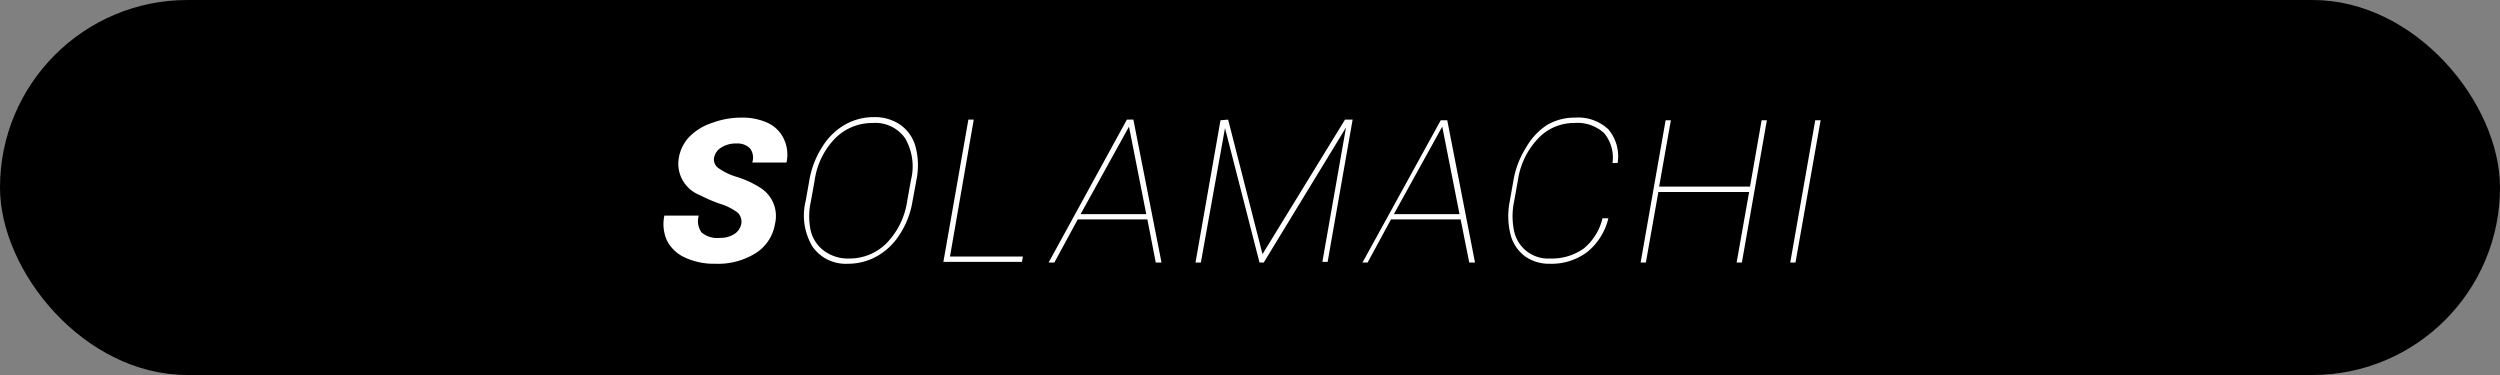 <svg xmlns="http://www.w3.org/2000/svg" viewBox="0 0 200 30"><rect x="0" y="0" width="200" height="30" fill="#808080" stroke="none"/><defs><style>.cls-1{fill:#fff;}</style></defs><title>ico_solamachi</title><g id="レイヤー_2" data-name="レイヤー 2"><g id="レイヤー_1-2" data-name="レイヤー 1"><rect width="200" height="30" rx="15" ry="15"/><path class="cls-1" d="M59.3,17.92A1,1,0,0,0,59,17a4.54,4.54,0,0,0-1.38-.69,11.63,11.63,0,0,1-1.63-.7,2.69,2.69,0,0,1-1.68-3,3.21,3.21,0,0,1,.84-1.67A4.52,4.52,0,0,1,57,9.82a6.61,6.61,0,0,1,2.34-.41,4.8,4.8,0,0,1,2.12.44A2.66,2.66,0,0,1,62.7,11.1,2.92,2.92,0,0,1,62.92,13H60.18A1.22,1.22,0,0,0,60,11.87a1.41,1.41,0,0,0-1.09-.39,2.14,2.14,0,0,0-1.22.33,1.23,1.23,0,0,0-.57.82.85.85,0,0,0,.33.8,5,5,0,0,0,1.52.73,7.74,7.74,0,0,1,1.79.82A2.67,2.67,0,0,1,62,17.91a3.42,3.42,0,0,1-1.54,2.34,5.69,5.69,0,0,1-3.23.85,5.53,5.53,0,0,1-2.42-.49,3,3,0,0,1-1.45-1.36,3.21,3.21,0,0,1-.21-2h2.75a1.55,1.55,0,0,0,.23,1.35,1.94,1.94,0,0,0,1.46.43,2.08,2.08,0,0,0,1.13-.29A1.25,1.25,0,0,0,59.3,17.92Z"/><path class="cls-1" d="M73,16.11a6.89,6.89,0,0,1-1,2.61,5.16,5.16,0,0,1-1.81,1.76,4.73,4.73,0,0,1-2.36.62A3.24,3.24,0,0,1,65,19.73a4.84,4.84,0,0,1-.54-3.68l.29-1.64a7.12,7.12,0,0,1,1-2.61A5.18,5.18,0,0,1,67.55,10a4.63,4.63,0,0,1,2.35-.63,3.58,3.58,0,0,1,2.15.63,3.15,3.15,0,0,1,1.2,1.76,5.8,5.8,0,0,1,.07,2.61Zm-.12-1.72a4.47,4.47,0,0,0-.46-3.31,2.9,2.9,0,0,0-2.61-1.24,4.18,4.18,0,0,0-3,1.23,6,6,0,0,0-1.64,3.38l-.3,1.66a5.46,5.46,0,0,0,0,2.4A2.84,2.84,0,0,0,66,20.12a3.23,3.23,0,0,0,1.94.56,4.16,4.16,0,0,0,3-1.24,6.1,6.1,0,0,0,1.64-3.39Z"/><path class="cls-1" d="M76,20.52h5.83l-.07.43H75.47l2-11.38h.43Z"/><path class="cls-1" d="M91.79,17.55H86.22L84.35,21h-.46L90.15,9.57h.52L92.92,21h-.46Zm-5.34-.42H91.7l-1.38-7Z"/><path class="cls-1" d="M98.25,9.57,101,20.33l6.6-10.76h.61l-2,11.38h-.42l1.89-10.75L101.1,21h-.34L98,10.25,96.07,21h-.43l2-11.38Z"/><path class="cls-1" d="M116.85,17.55h-5.57L109.41,21H109l6.26-11.38h.52L118,21h-.46Zm-5.34-.42h5.25l-1.38-7Z"/><path class="cls-1" d="M128.67,17.46a4.94,4.94,0,0,1-1.69,2.7,4.75,4.75,0,0,1-3,.94,3.31,3.31,0,0,1-2-.61,3.15,3.15,0,0,1-1.14-1.74,6,6,0,0,1-.07-2.59l.31-1.75a7.12,7.12,0,0,1,1-2.6A5.23,5.23,0,0,1,123.76,10,4.34,4.34,0,0,1,126,9.41a3.52,3.52,0,0,1,2.67.94,3.34,3.34,0,0,1,.74,2.69H129a3.07,3.07,0,0,0-.67-2.39,3.16,3.16,0,0,0-2.4-.81,3.93,3.93,0,0,0-2.89,1.25,6.11,6.11,0,0,0-1.61,3.35l-.3,1.67a5.7,5.7,0,0,0,0,2.38A2.77,2.77,0,0,0,124,20.68a4.39,4.39,0,0,0,2.7-.8,4.46,4.46,0,0,0,1.5-2.42Z"/><path class="cls-1" d="M139.35,21h-.42l1-5.64h-7.26l-1,5.64h-.42l2-11.38h.42l-.94,5.31H140l.93-5.31h.42Z"/><path class="cls-1" d="M143.64,21h-.42l2-11.38h.43Z"/></g></g></svg>